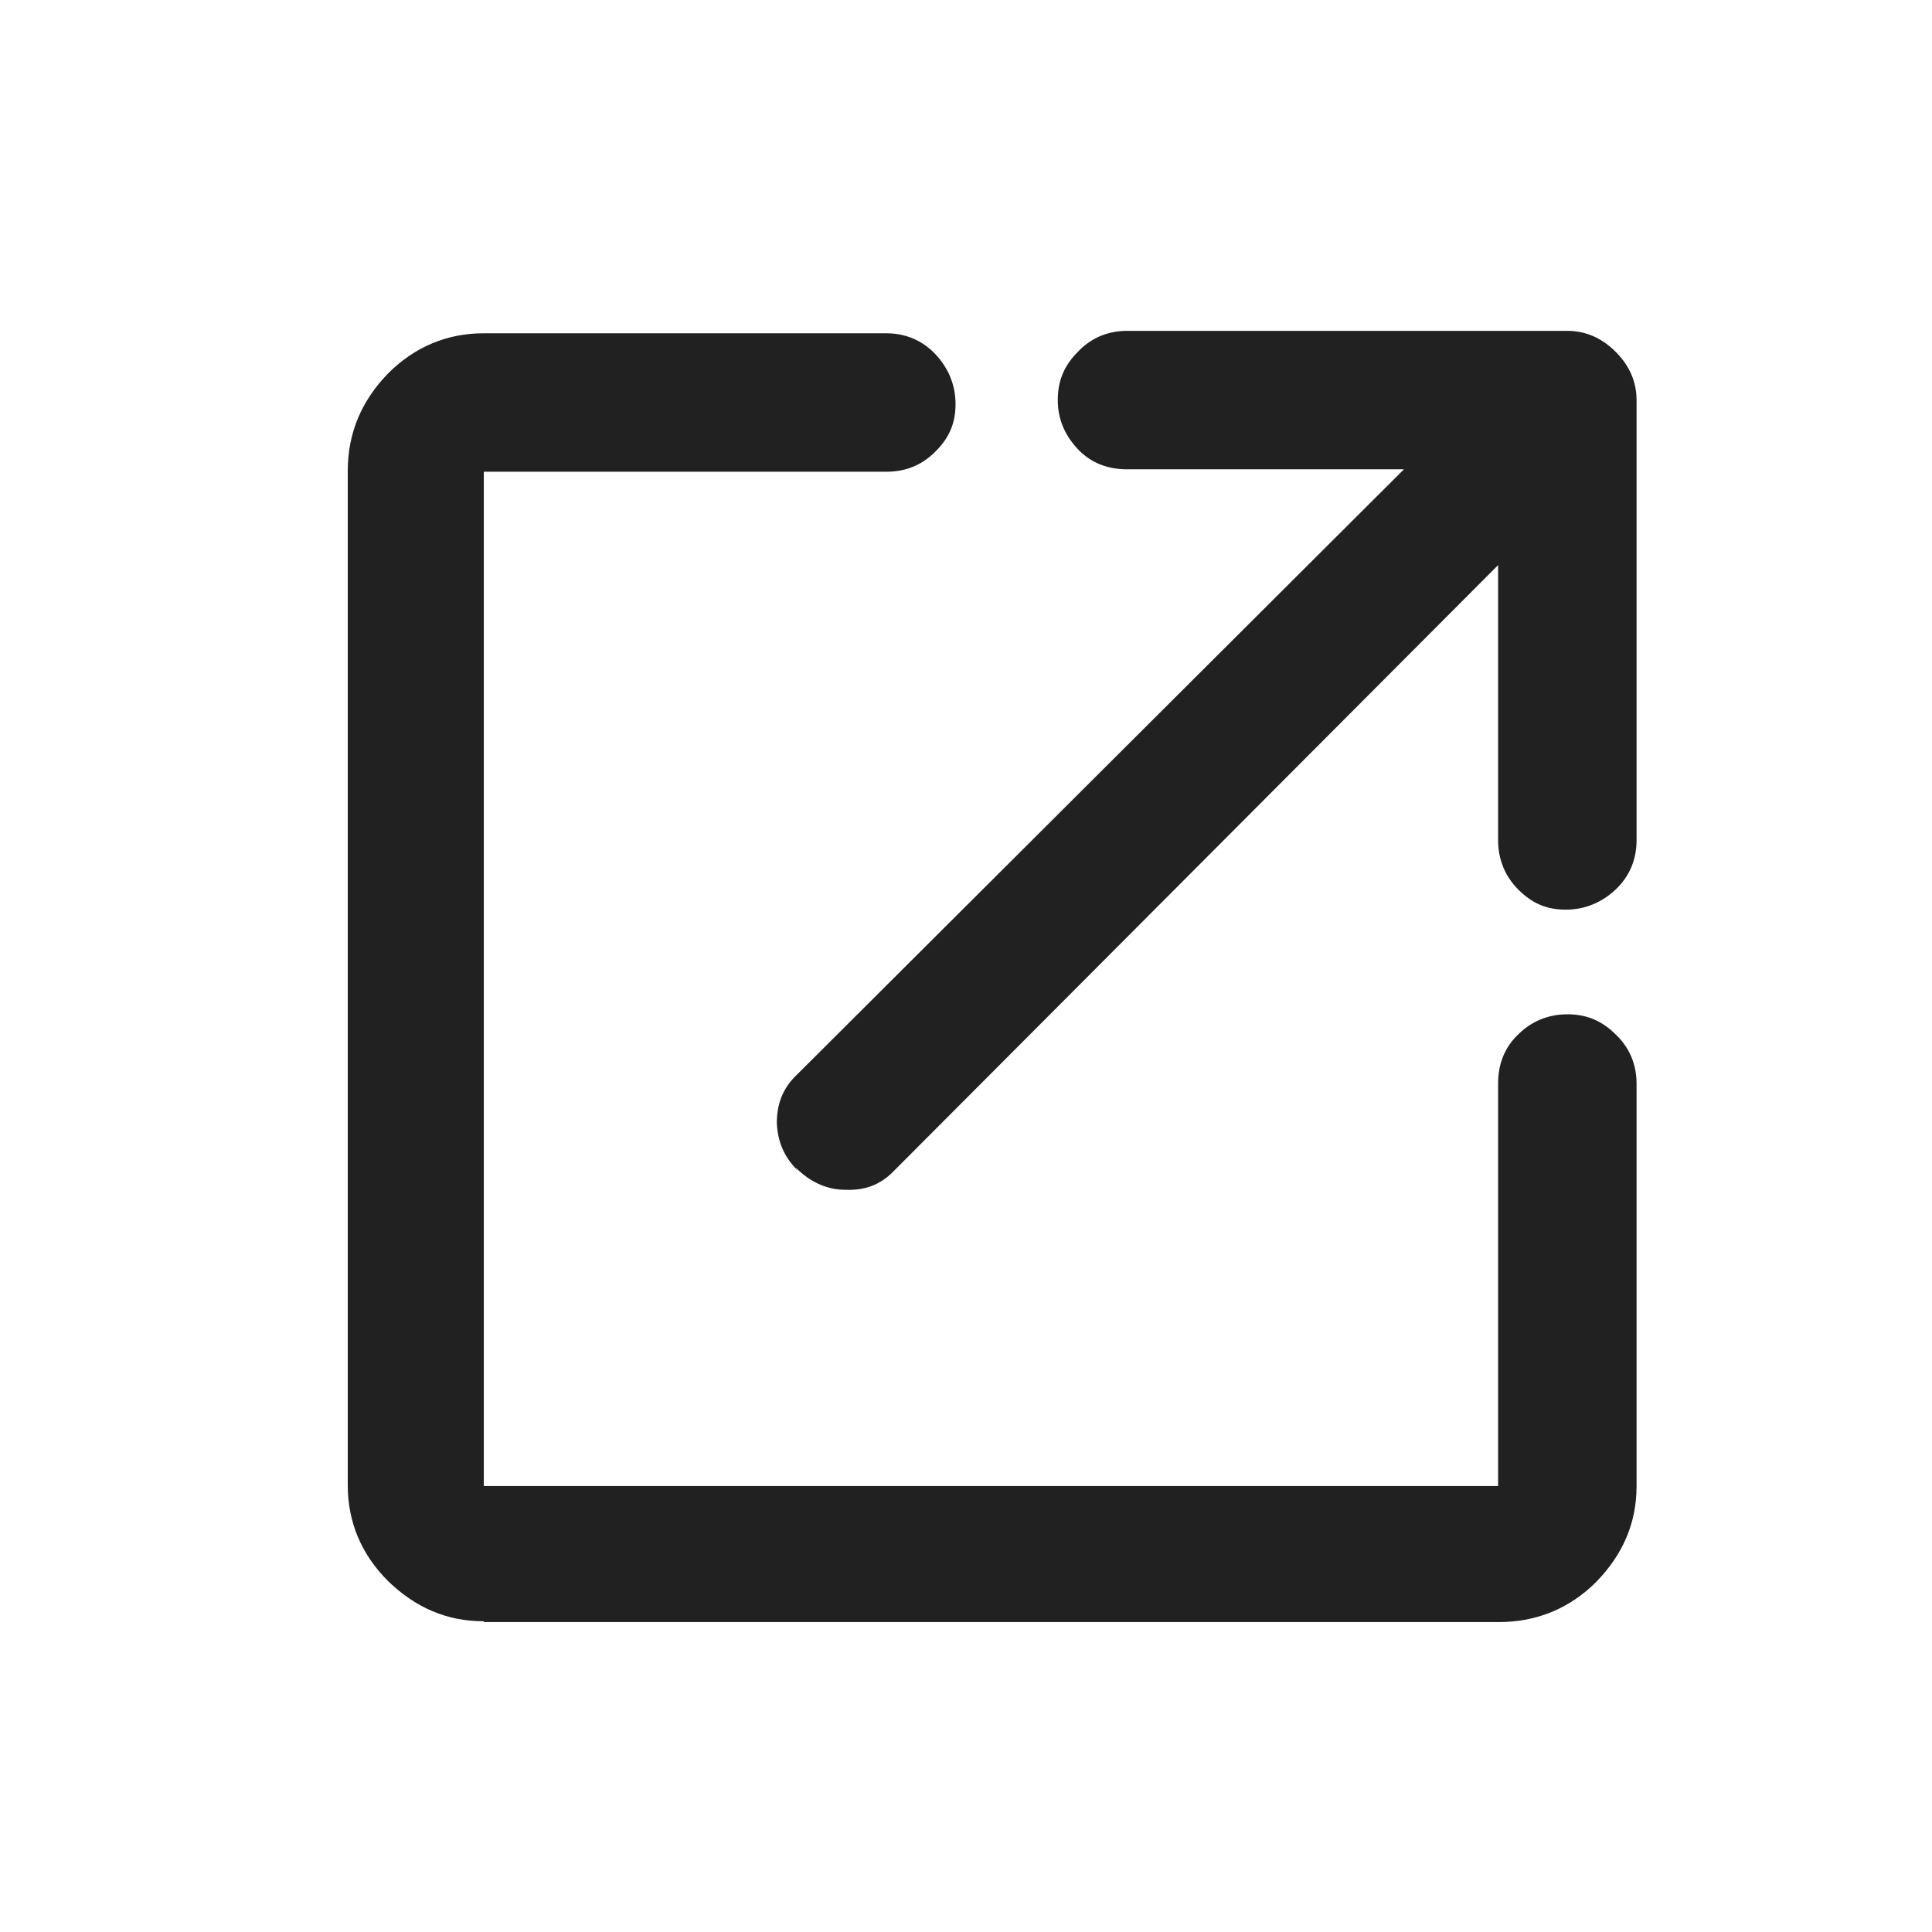 ﻿<?xml version="1.0" encoding="UTF-8"?>
<svg xmlns="http://www.w3.org/2000/svg" viewBox="0 0 24 24">
	<rect fill="none" width="24" height="24"/>
	<path fill="rgba(0, 0, 0, .87)" d="M6.01,20.14c-.46,0-.85-.17-1.19-.5-.33-.33-.5-.73-.5-1.19V5.85c0-.47,.17-.87,.5-1.21,.33-.33,.73-.5,1.19-.5h5c.24,0,.45,.09,.61,.26,.16,.17,.25,.38,.25,.62s-.08,.42-.25,.59-.37,.25-.61,.25H6.01v12.6h12.6v-5c0-.24,.08-.45,.25-.61,.16-.16,.37-.25,.61-.25s.43,.08,.6,.25c.17,.16,.26,.37,.26,.61v5c0,.46-.17,.85-.5,1.19-.33,.33-.74,.5-1.21,.5H6.01Zm3.89-5.61c-.16-.16-.24-.35-.25-.58,0-.23,.07-.43,.25-.6l7.54-7.52h-3.44c-.24,0-.45-.08-.61-.25s-.25-.37-.25-.61,.08-.43,.25-.6c.16-.17,.37-.26,.61-.26h5.47c.23,0,.43,.09,.6,.26s.26,.37,.26,.6v5.47c0,.24-.09,.45-.26,.61s-.38,.25-.62,.25-.42-.08-.59-.25c-.16-.16-.25-.37-.25-.61v-3.42l-7.52,7.54c-.16,.16-.35,.23-.59,.22-.23,0-.44-.1-.61-.27v.02Z"/>
</svg>